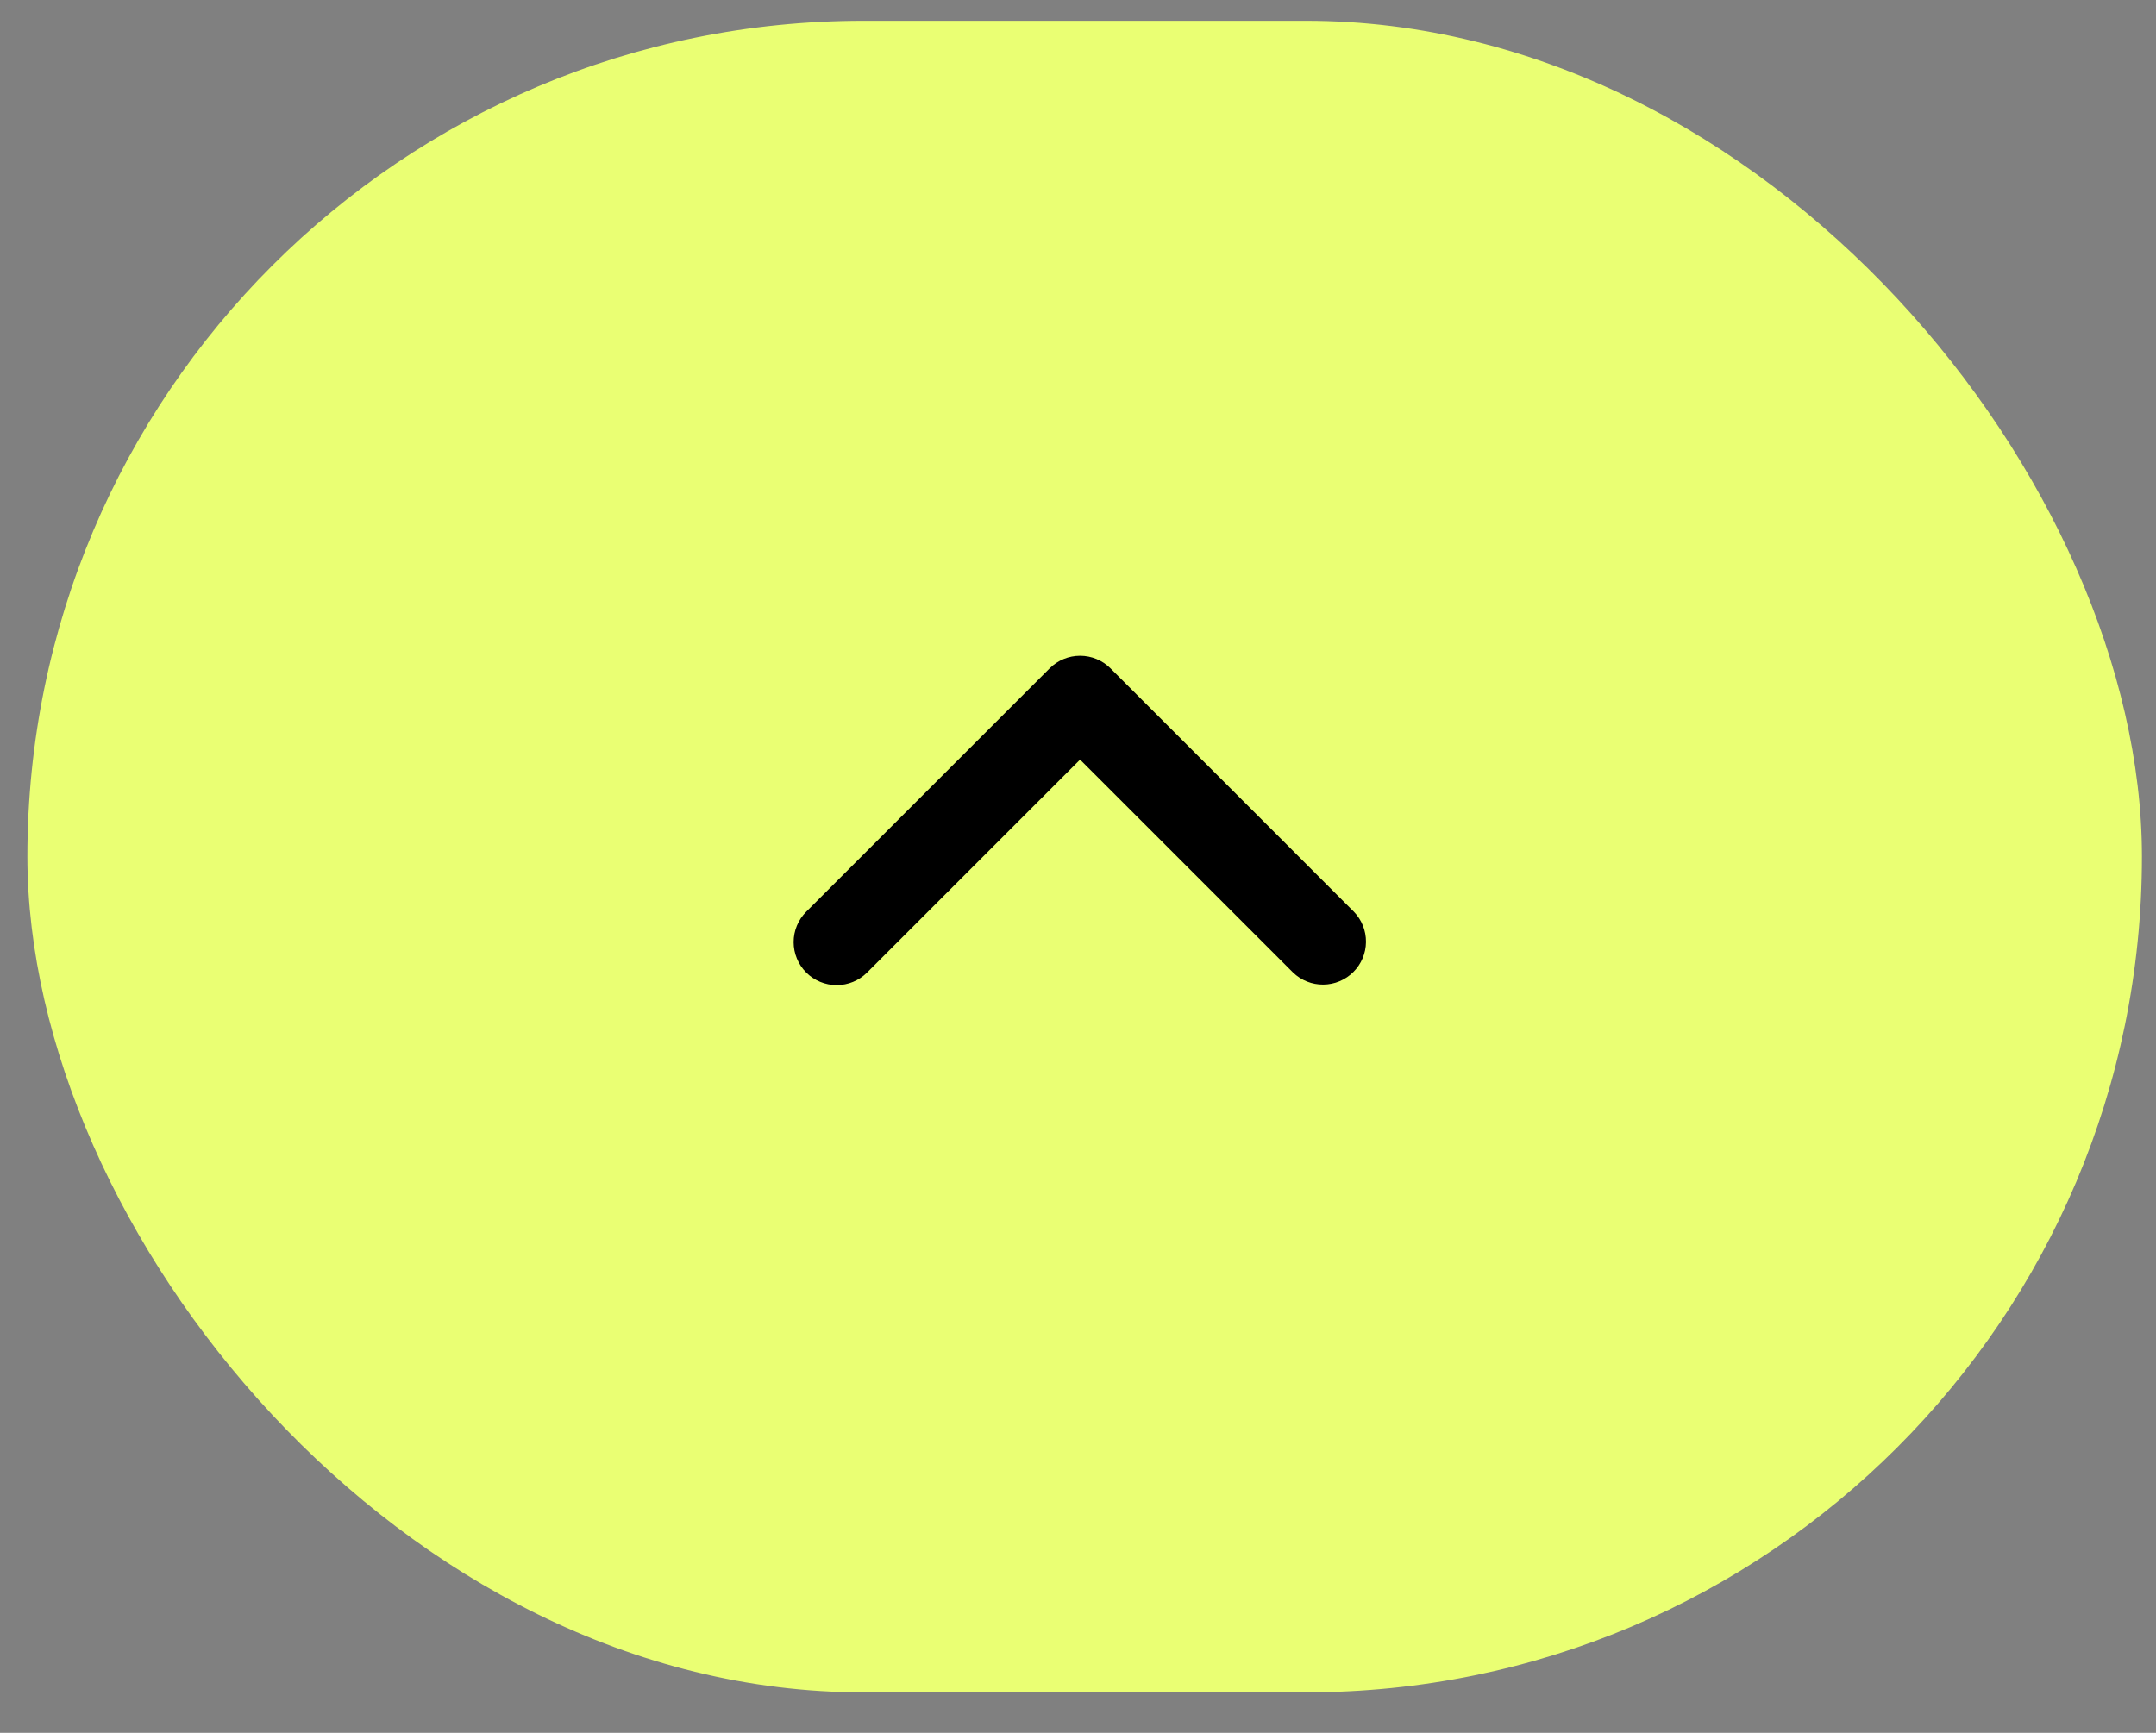 <?xml version="1.0" encoding="UTF-8"?> <svg xmlns="http://www.w3.org/2000/svg" width="51" height="41" viewBox="0 0 51 41" fill="none"><rect x="0" y="0" width="51" height="41" fill="#808080" stroke="none"/><rect x="0.648" y="0.492" width="50.019" height="39.55" rx="19.775" fill="#EAFF73"></rect><path d="M19.071 23.011C19.262 23.202 19.521 23.309 19.791 23.309C20.061 23.309 20.32 23.202 20.511 23.011L25.549 17.973L30.587 23.011C30.779 23.196 31.036 23.299 31.303 23.296C31.57 23.294 31.825 23.187 32.014 22.998C32.203 22.81 32.31 22.554 32.312 22.288C32.315 22.021 32.212 21.764 32.026 21.572L26.269 15.814C26.078 15.623 25.819 15.516 25.549 15.516C25.279 15.516 25.02 15.623 24.829 15.814L19.071 21.572C18.881 21.762 18.773 22.021 18.773 22.291C18.773 22.561 18.881 22.82 19.071 23.011Z" fill="black"></path></svg> 